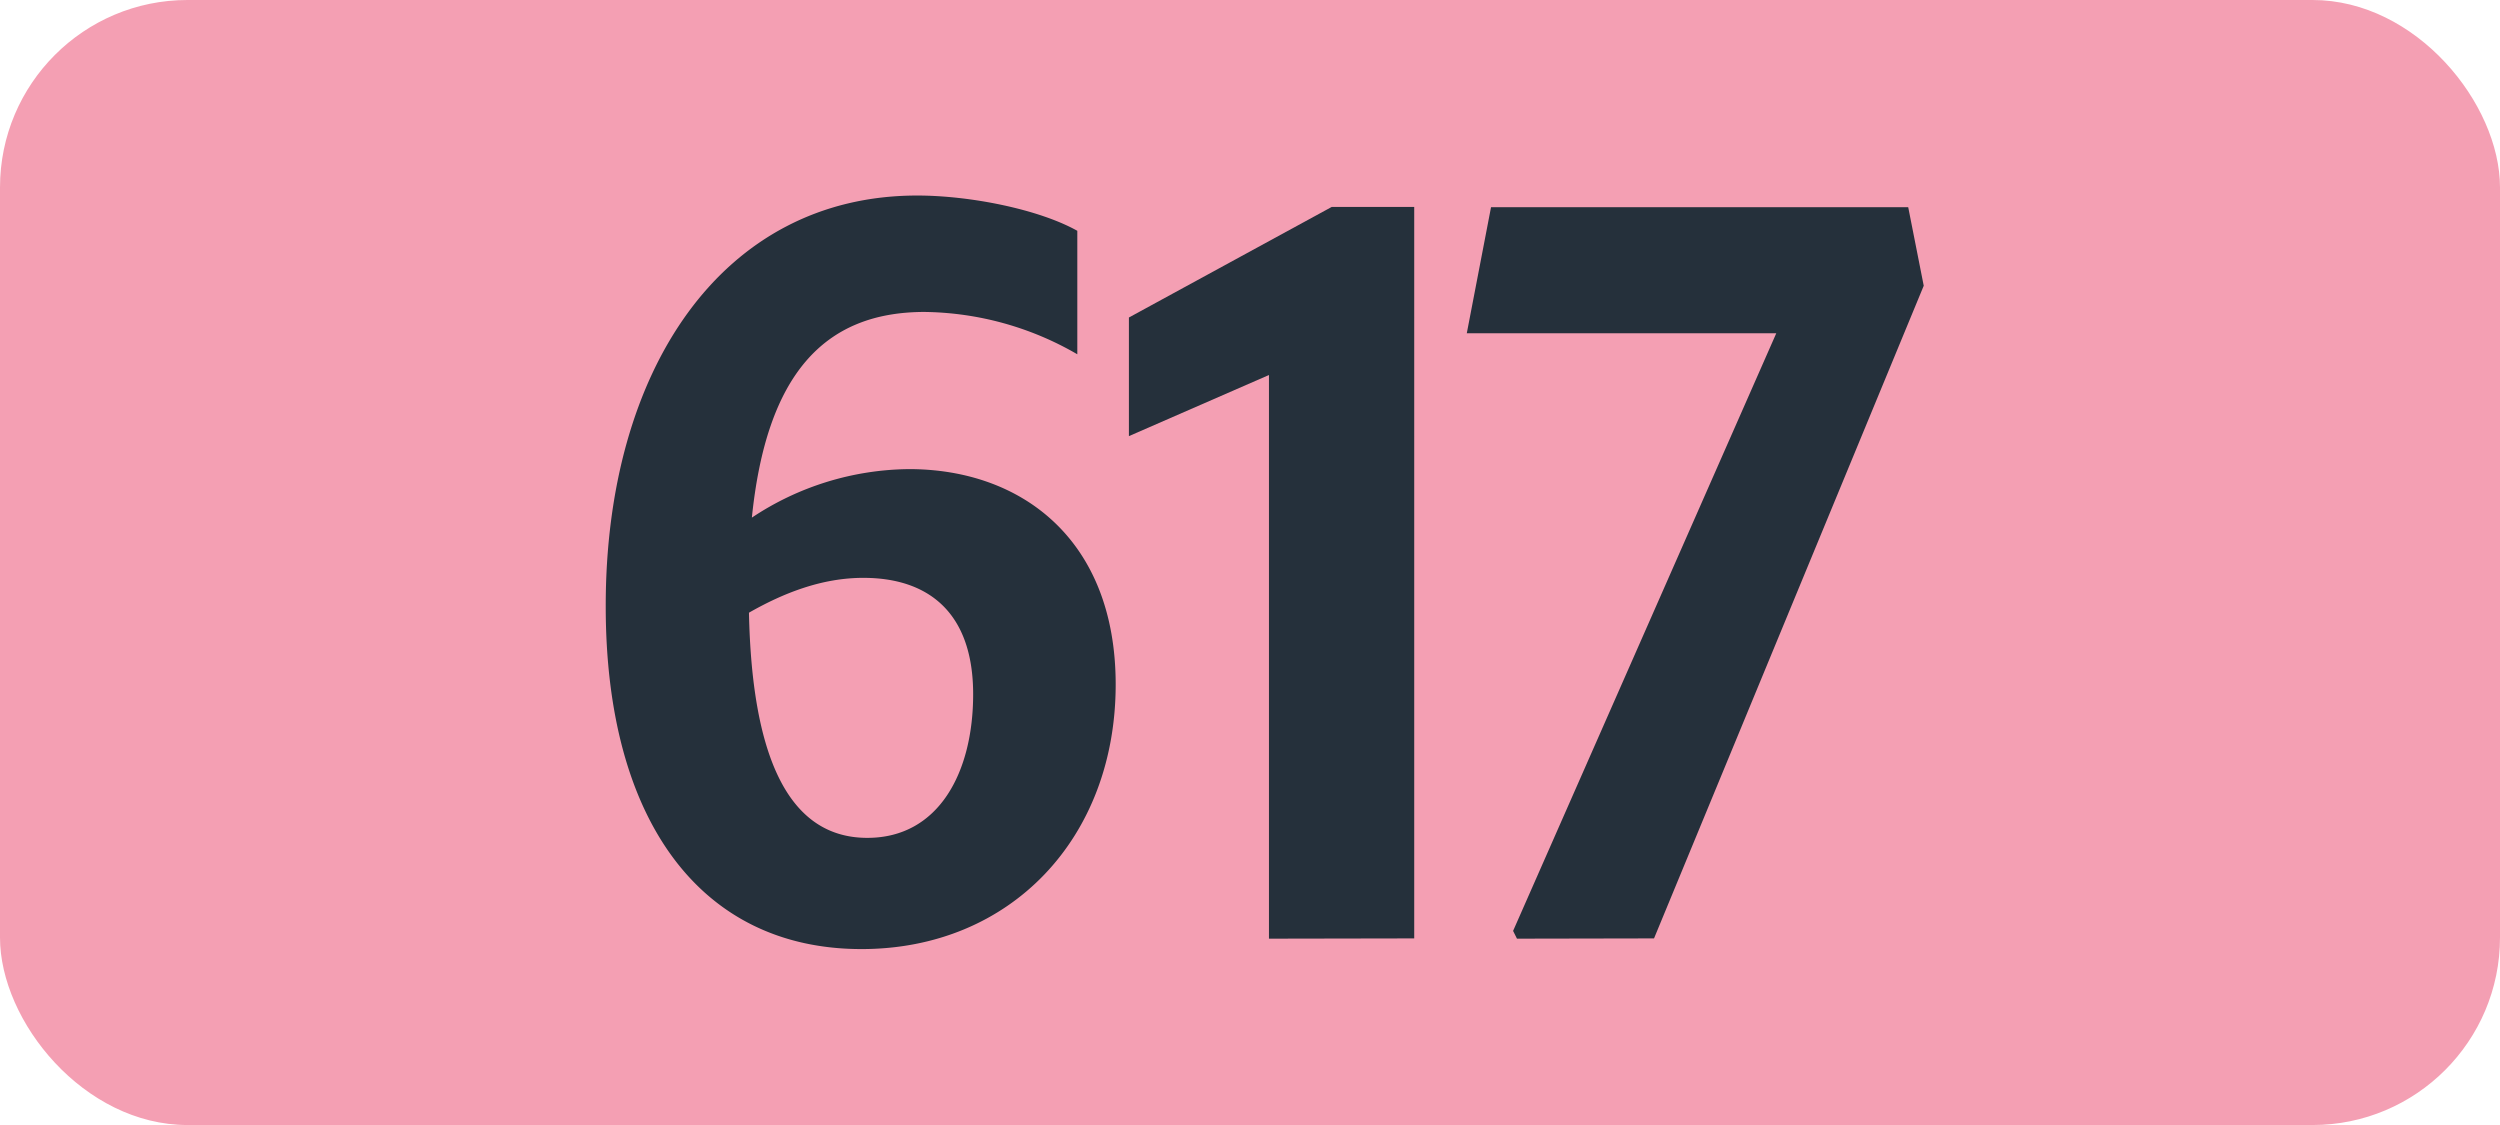 <svg id="Calque_1" data-name="Calque 1" xmlns="http://www.w3.org/2000/svg" viewBox="0 0 283.46 127.56"><defs><style>.cls-1{fill:#f49fb3;}.cls-2{fill:#25303b;}.cls-3{fill:none;stroke:#1d1d1b;stroke-miterlimit:10;stroke-width:0.1px;stroke-dasharray:1.2;}</style></defs><rect class="cls-1" width="283.46" height="127.56" rx="21.26"/><path class="cls-2" d="M104.83,35.37c-11.44,0-17.93,7.15-19.58,23.32a32.61,32.61,0,0,1,17.82-5.5c12.76,0,23.43,8,23.43,24.42,0,17.38-11.88,30-28.82,30-18.26,0-29-14.63-29-38.83C68.64,42,81.84,22.17,104,22.17c5.94,0,13.75,1.54,18.15,4v14A35.28,35.28,0,0,0,104.83,35.37ZM84.92,69.47C85.25,85.42,89.21,95,98.34,95c8.14,0,12-7.48,12-16.28,0-9.46-5.28-13.2-12.43-13.2C93.17,65.51,88.77,67.27,84.92,69.47Z" transform="translate(0 0)"/><path class="cls-2" d="M143.88,106.43V42.52L128,49.45V36l23-12.54h9.35V106.4Z" transform="translate(0 0)"/><path class="cls-2" d="M172,106.43l-.44-.88L201.4,37.79H166.31l2.75-14.3h47.3l1.76,8.91-30.58,74Z" transform="translate(0 0)"/><path class="cls-3" d="M51.1,36.85" transform="translate(0 0)"/><path class="cls-3" d="M51.1,0" transform="translate(0 0)"/><path class="cls-3" d="M51.1,36.85" transform="translate(0 0)"/><path class="cls-3" d="M51.1,0" transform="translate(0 0)"/></svg>